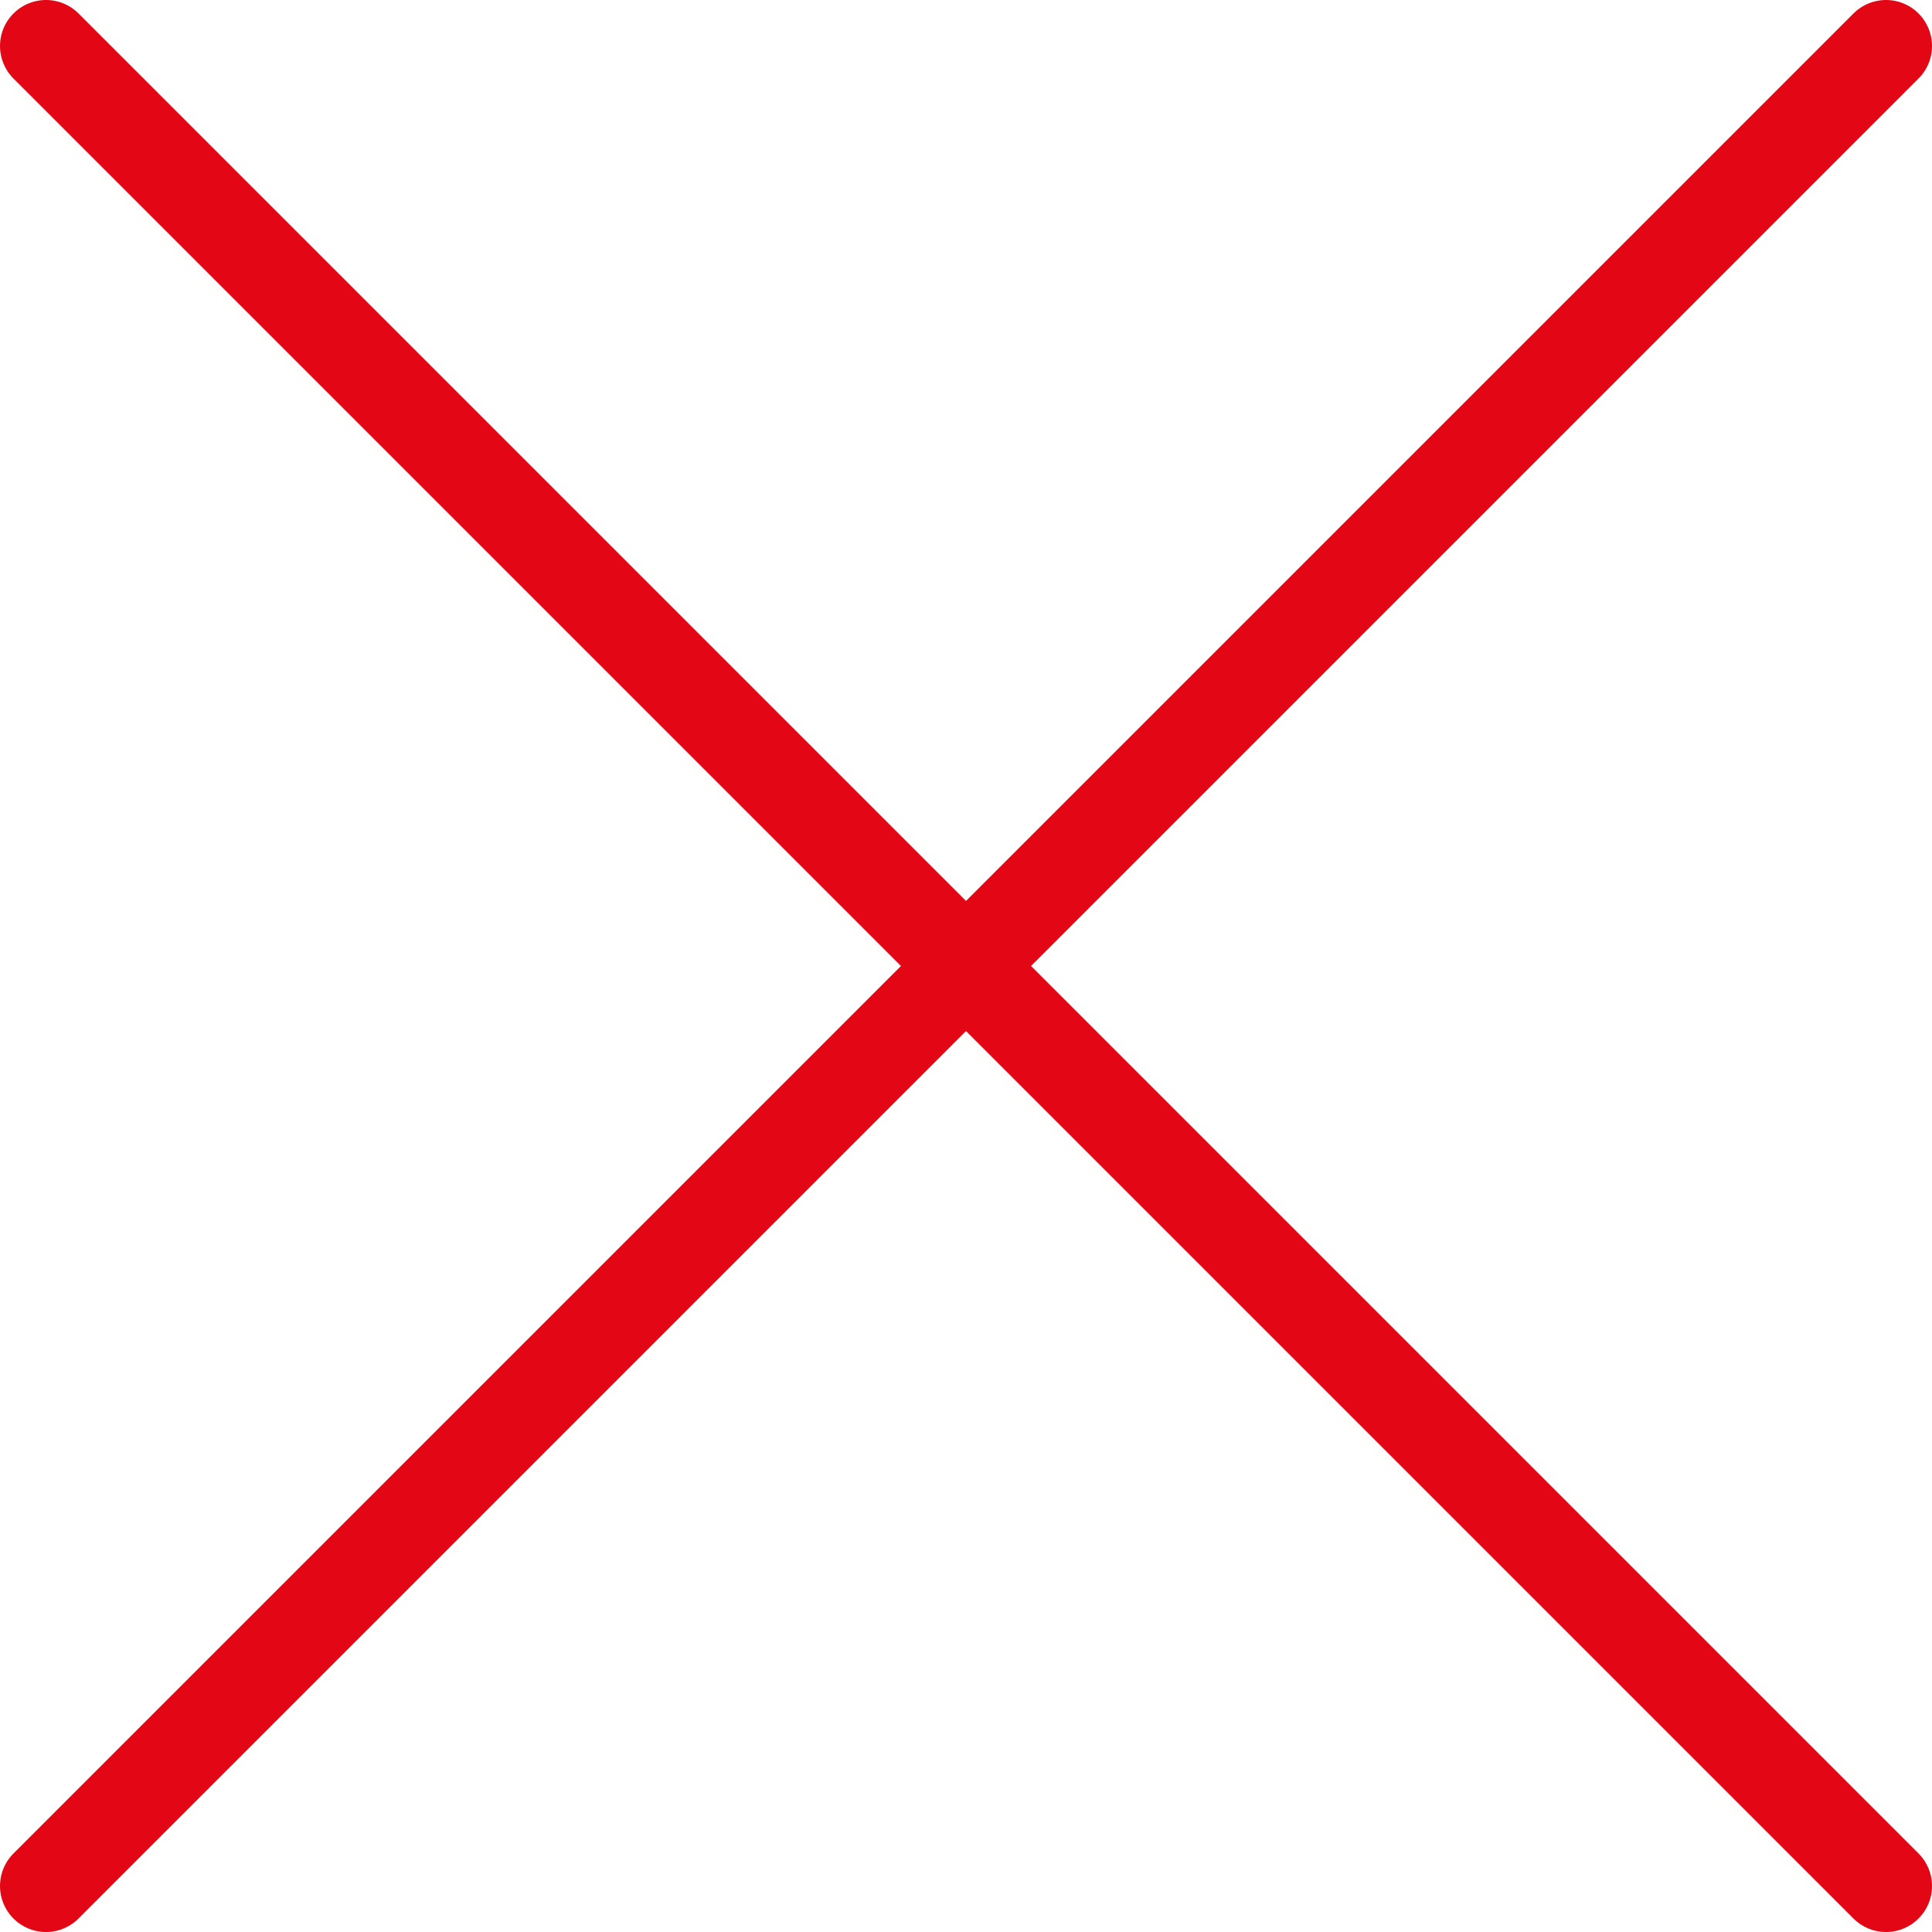 <svg width="42" height="42" viewBox="0 0 42 42" fill="none" xmlns="http://www.w3.org/2000/svg">
<path d="M41 1L1 41" stroke="#E30614" stroke-width="2" stroke-linecap="round" stroke-linejoin="round"/>
<path d="M41 41L1 1" stroke="#E30614" stroke-width="2" stroke-linecap="round" stroke-linejoin="round"/>
</svg>
